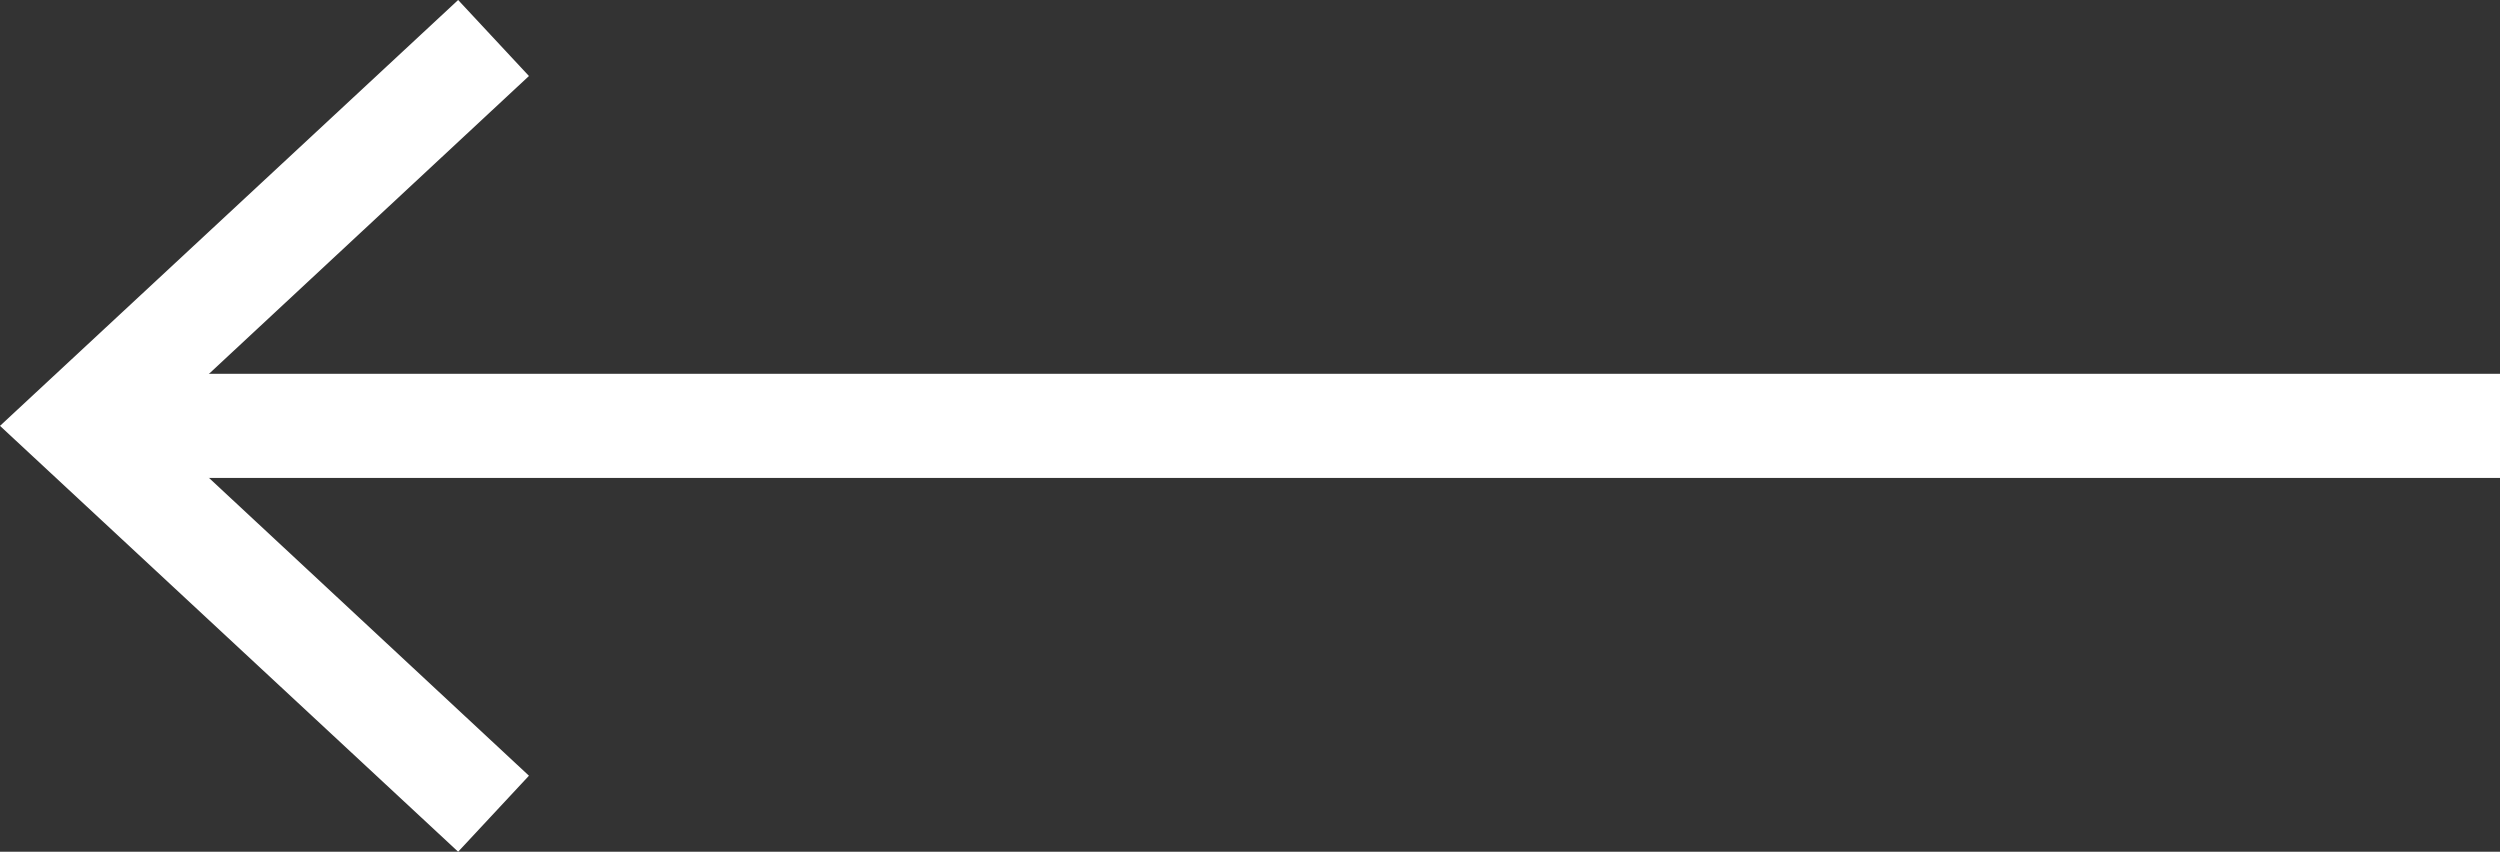 <svg id="arrow_left" data-name="Arrow Left" xmlns="http://www.w3.org/2000/svg" viewBox="0 0 24.01 8.18"><rect x="0" y="0" width="24.01" height="8.18" fill="#333333" stroke="none"/><defs><style>.arrowL-1{fill:none;stroke:#ffffff;stroke-miterlimit:10;}.arrowL-2{fill:#ffffff;}</style></defs><title>arrow_left</title><line class="arrowL-1" x1="24.01" y1="4.09" x2="1.08" y2="4.09"/><polygon class="arrowL-2" points="4.4 0 5.08 0.73 1.47 4.09 5.08 7.45 4.4 8.18 0 4.09 4.4 0"/></svg>
